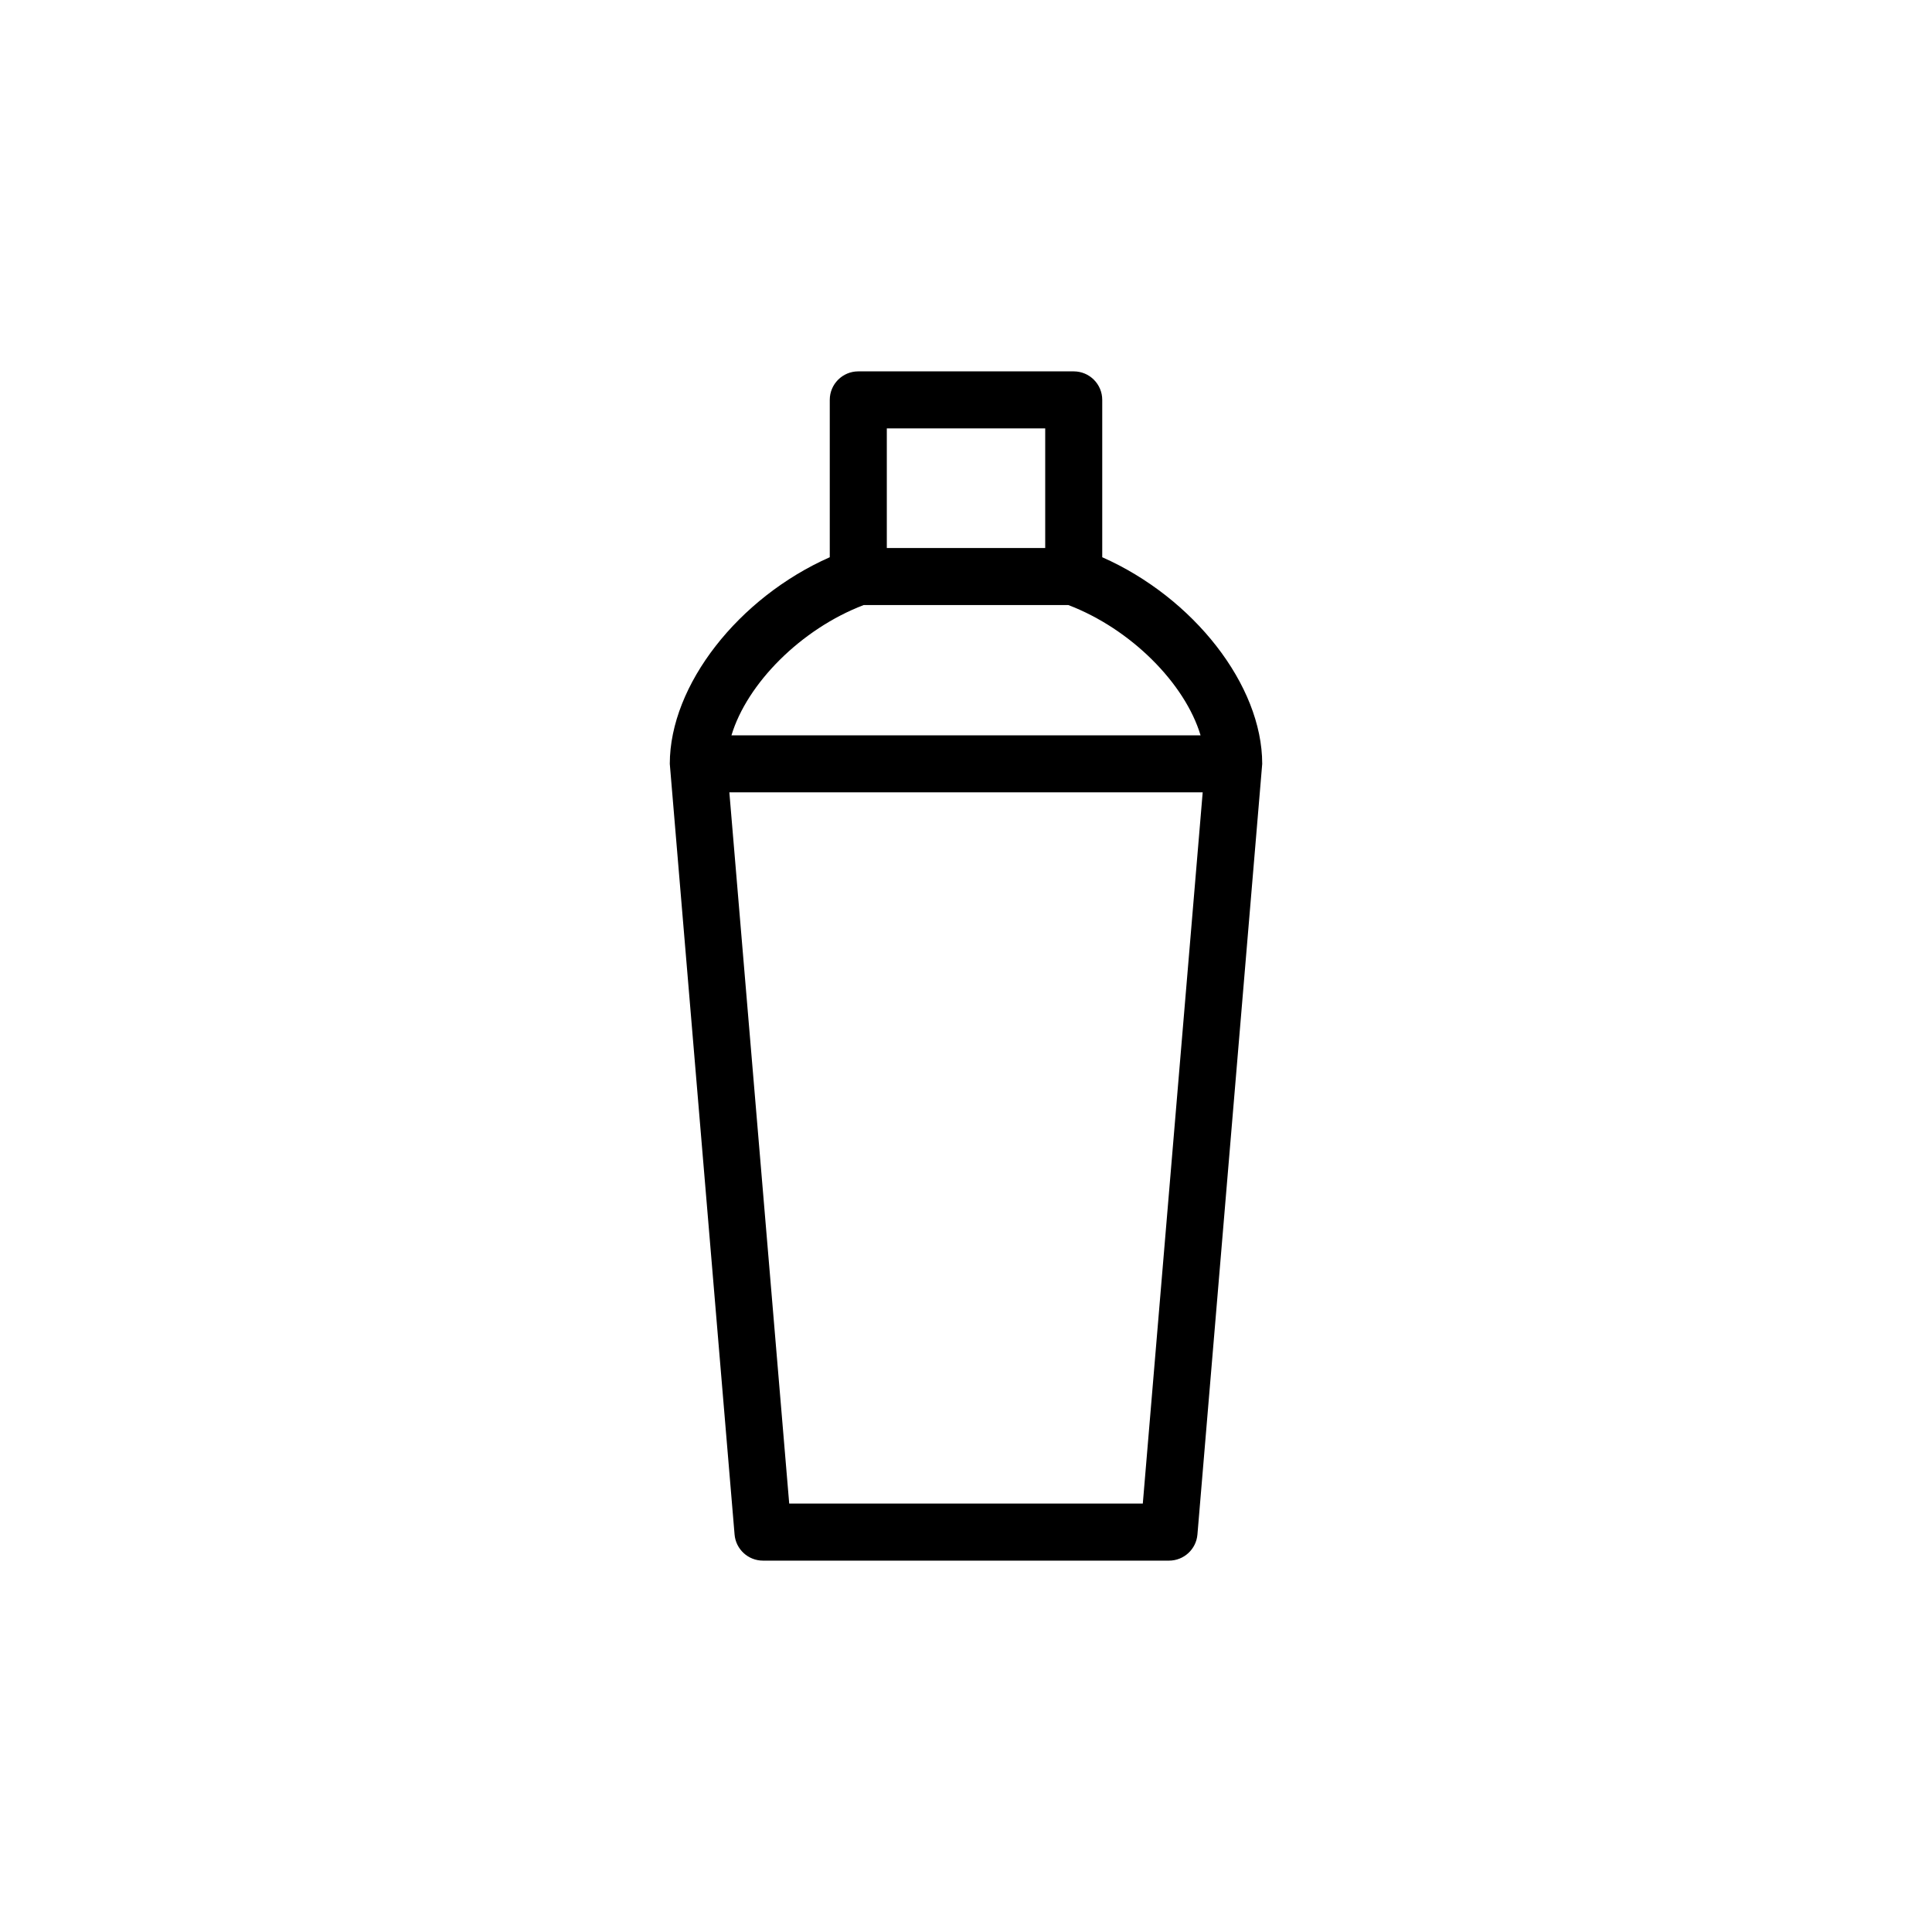 <?xml version="1.0" encoding="UTF-8"?>
<!-- Uploaded to: SVG Repo, www.svgrepo.com, Generator: SVG Repo Mixer Tools -->
<svg fill="#000000" width="800px" height="800px" version="1.1" viewBox="144 144 512 512" xmlns="http://www.w3.org/2000/svg">
 <path d="m478.5 346.43c0-20.902-18.254-44.09-42.395-54.758v-41.695c0-4.176-3.387-7.559-7.559-7.559h-57.09c-4.176 0-7.559 3.379-7.559 7.559v41.695c-24.141 10.672-42.395 33.855-42.395 54.758 0 0.055 17.168 204.23 17.168 204.23 0.328 3.91 3.602 6.922 7.531 6.922h107.6c3.926 0 7.203-3.012 7.531-6.922 0.004-0.008 17.168-204.18 17.168-204.23zm-57.508-88.902v31.699h-41.977v-31.699zm-48.113 46.82h54.254c16.641 6.352 30.926 20.832 35.031 34.527l-124.32-0.004c4.106-13.691 18.387-28.172 35.035-34.523zm73.977 238.11h-93.707l-15.863-188.48h125.44z"/>
</svg>